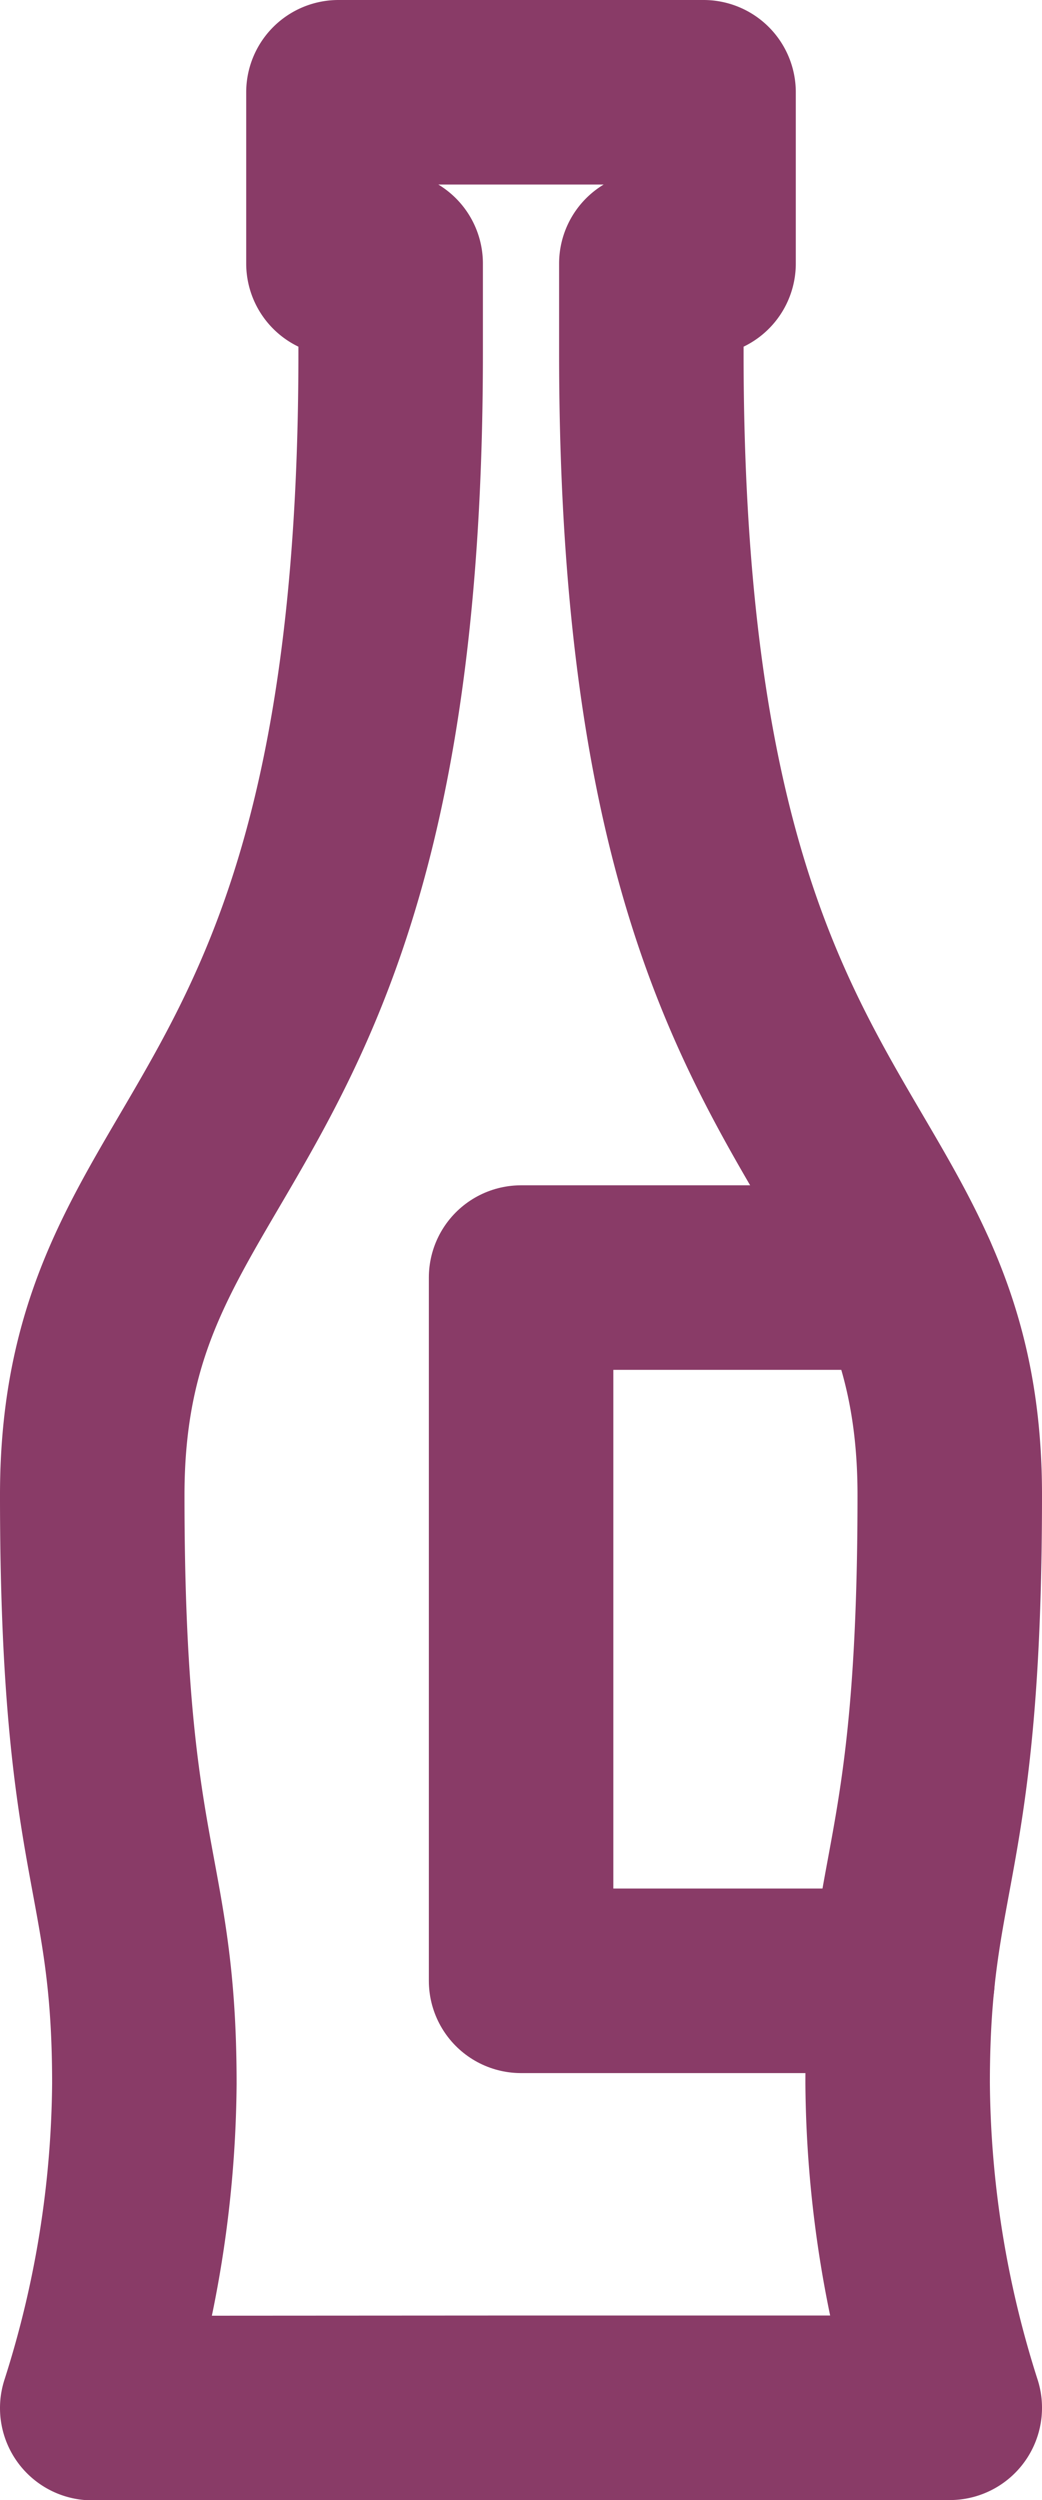 <svg xmlns="http://www.w3.org/2000/svg" width="11.296" height="27.093" viewBox="0 0 11.296 27.093">
  <g id="Alcohol_-_Plum" data-name="Alcohol - Plum" transform="translate(-272.314 -681.244)">
    <path id="Path_4049" data-name="Path 4049" d="M8.241,112.337h4.648a11.8,11.8,0,0,1-.565-3.517c0-2.356.565-2.324.565-6.376S9.654,98.832,9.654,90.07V89.1h.566V87.244H6.262V89.1h.566v.973c0,8.762-3.235,8.323-3.235,12.374s.565,4.02.565,6.376a11.8,11.8,0,0,1-.565,3.517Z" transform="translate(269.721 595)" fill="none" stroke="#893b67" stroke-linecap="round" stroke-linejoin="round" stroke-width="2"/>
    <path id="Path_4050" data-name="Path 4050" d="M12.376,107.71H8.242v-7.621h4.166" transform="translate(269.721 595)" fill="none" stroke="#893b67" stroke-linecap="round" stroke-linejoin="round" stroke-width="2"/>
  </g>
</svg>
